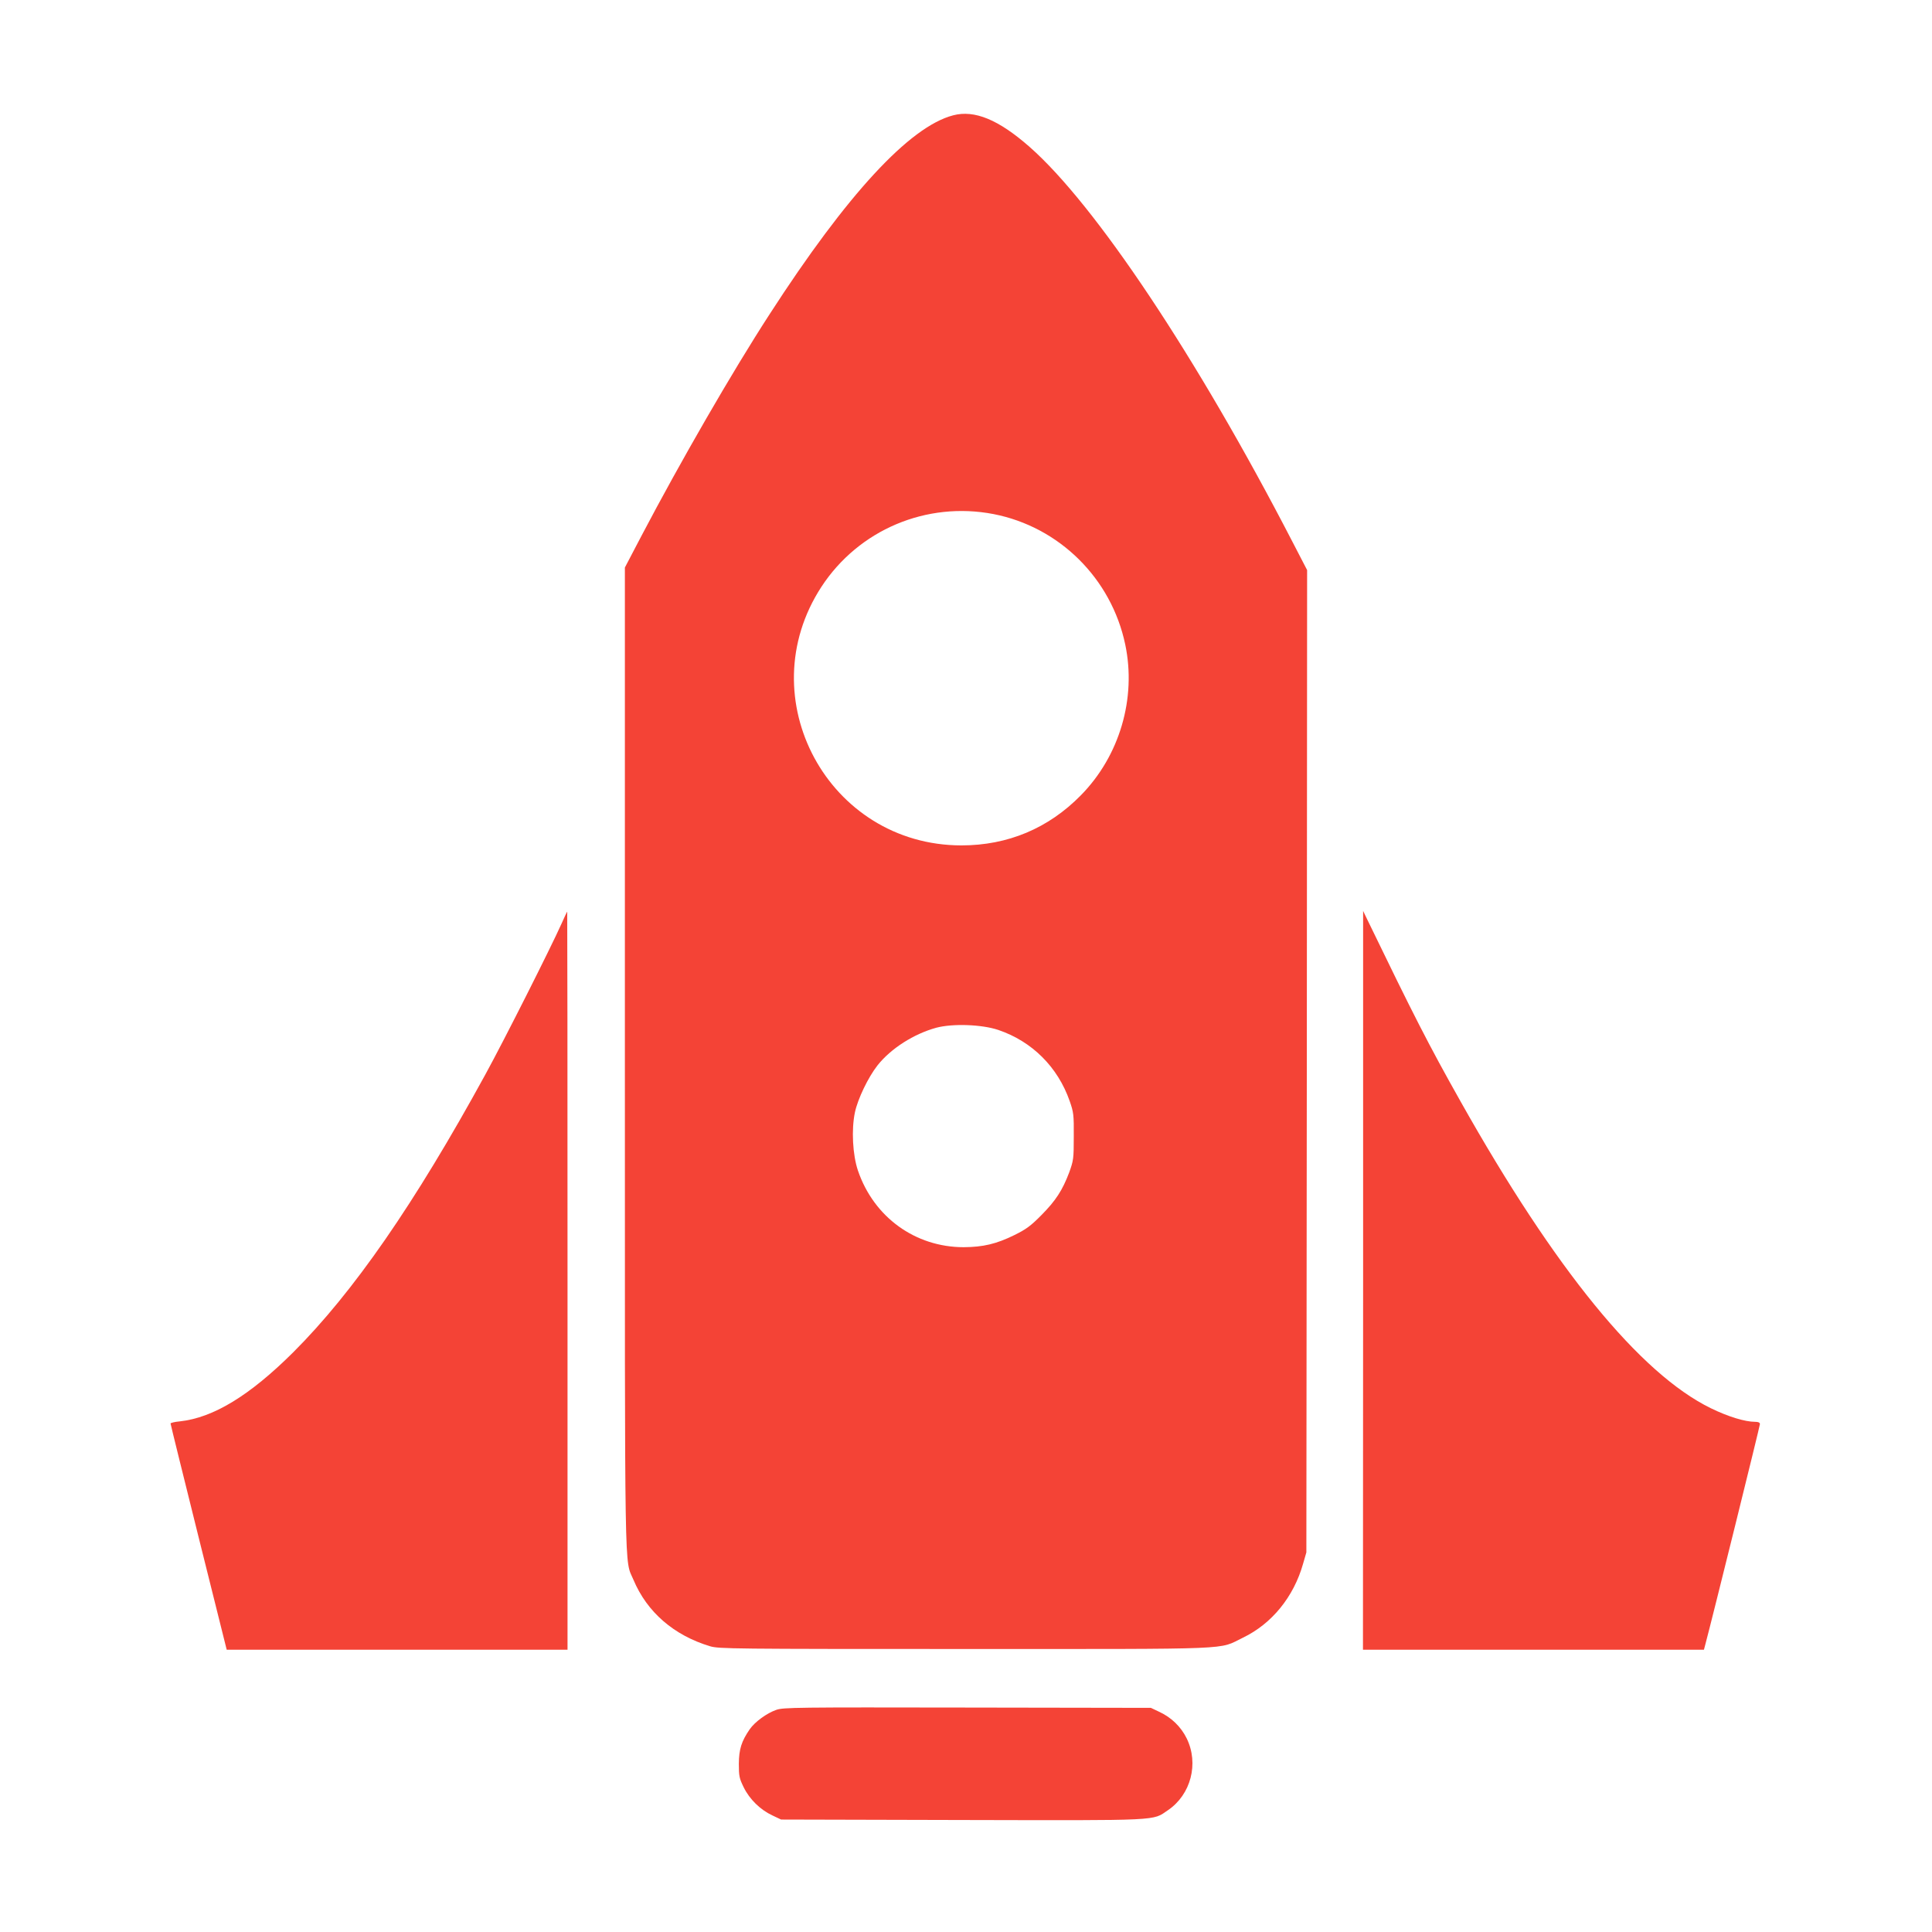<?xml version="1.0" standalone="no"?>
<!DOCTYPE svg PUBLIC "-//W3C//DTD SVG 20010904//EN"
 "http://www.w3.org/TR/2001/REC-SVG-20010904/DTD/svg10.dtd">
<svg version="1.0" xmlns="http://www.w3.org/2000/svg"
 width="1280pt" height="1280pt" viewBox="0 0 1280 1280"
 preserveAspectRatio="xMidYMid meet">
<g transform="translate(0,1280) scale(0.1,-0.1)"
fill="#f44336" stroke="none">
<path d="M6315 12036 c-289 -75 -704 -525 -1215 -1316 -250 -385 -592 -979
-849 -1468 l-111 -212 0 -3253 c0 -3549 -4 -3309 57 -3454 90 -214 268 -368
508 -440 57 -17 151 -18 1690 -18 1830 0 1671 -6 1840 75 191 92 336 270 398
489 l22 76 3 3254 2 3254 -100 193 c-631 1220 -1304 2229 -1739 2611 -206 181
-365 246 -506 209z m268 -2642 c435 -85 780 -426 872 -864 75 -356 -37 -738
-294 -999 -215 -219 -484 -332 -792 -332 -880 1 -1408 975 -927 1713 247 378
696 568 1141 482z m32 -3418 c223 -76 393 -245 472 -471 26 -75 28 -90 27
-235 0 -147 -2 -159 -30 -237 -45 -119 -89 -187 -184 -283 -71 -72 -101 -94
-180 -133 -120 -59 -207 -79 -335 -80 -321 0 -596 199 -701 508 -35 103 -44
271 -20 385 19 90 88 233 150 312 89 112 240 208 389 249 110 29 303 22 412
-15z"/>
<path d="M3721 6682 c-72 -161 -382 -776 -506 -1002 -468 -855 -874 -1442
-1274 -1841 -288 -286 -528 -432 -750 -456 -34 -3 -61 -10 -61 -14 0 -5 84
-344 186 -754 l186 -745 1129 0 1129 0 0 2445 c0 1345 -1 2445 -2 2445 -2 -1
-18 -35 -37 -78z"/>
<path d="M9031 4318 l-1 -2448 1130 0 1129 0 10 38 c46 172 361 1445 361 1457
0 10 -10 15 -31 15 -68 0 -179 34 -294 90 -469 229 -1032 919 -1658 2032 -213
378 -310 569 -622 1213 l-24 50 0 -2447z"/>
<path d="M5144 1472 c-64 -22 -143 -80 -177 -129 -55 -80 -71 -132 -72 -228 0
-82 3 -97 32 -156 39 -80 111 -150 191 -187 l57 -27 1199 -3 c1334 -3 1259 -6
1364 65 152 103 206 309 124 476 -38 77 -101 138 -180 175 l-57 27 -1215 2
c-1138 2 -1218 1 -1266 -15z"/>
</g>
</svg>
